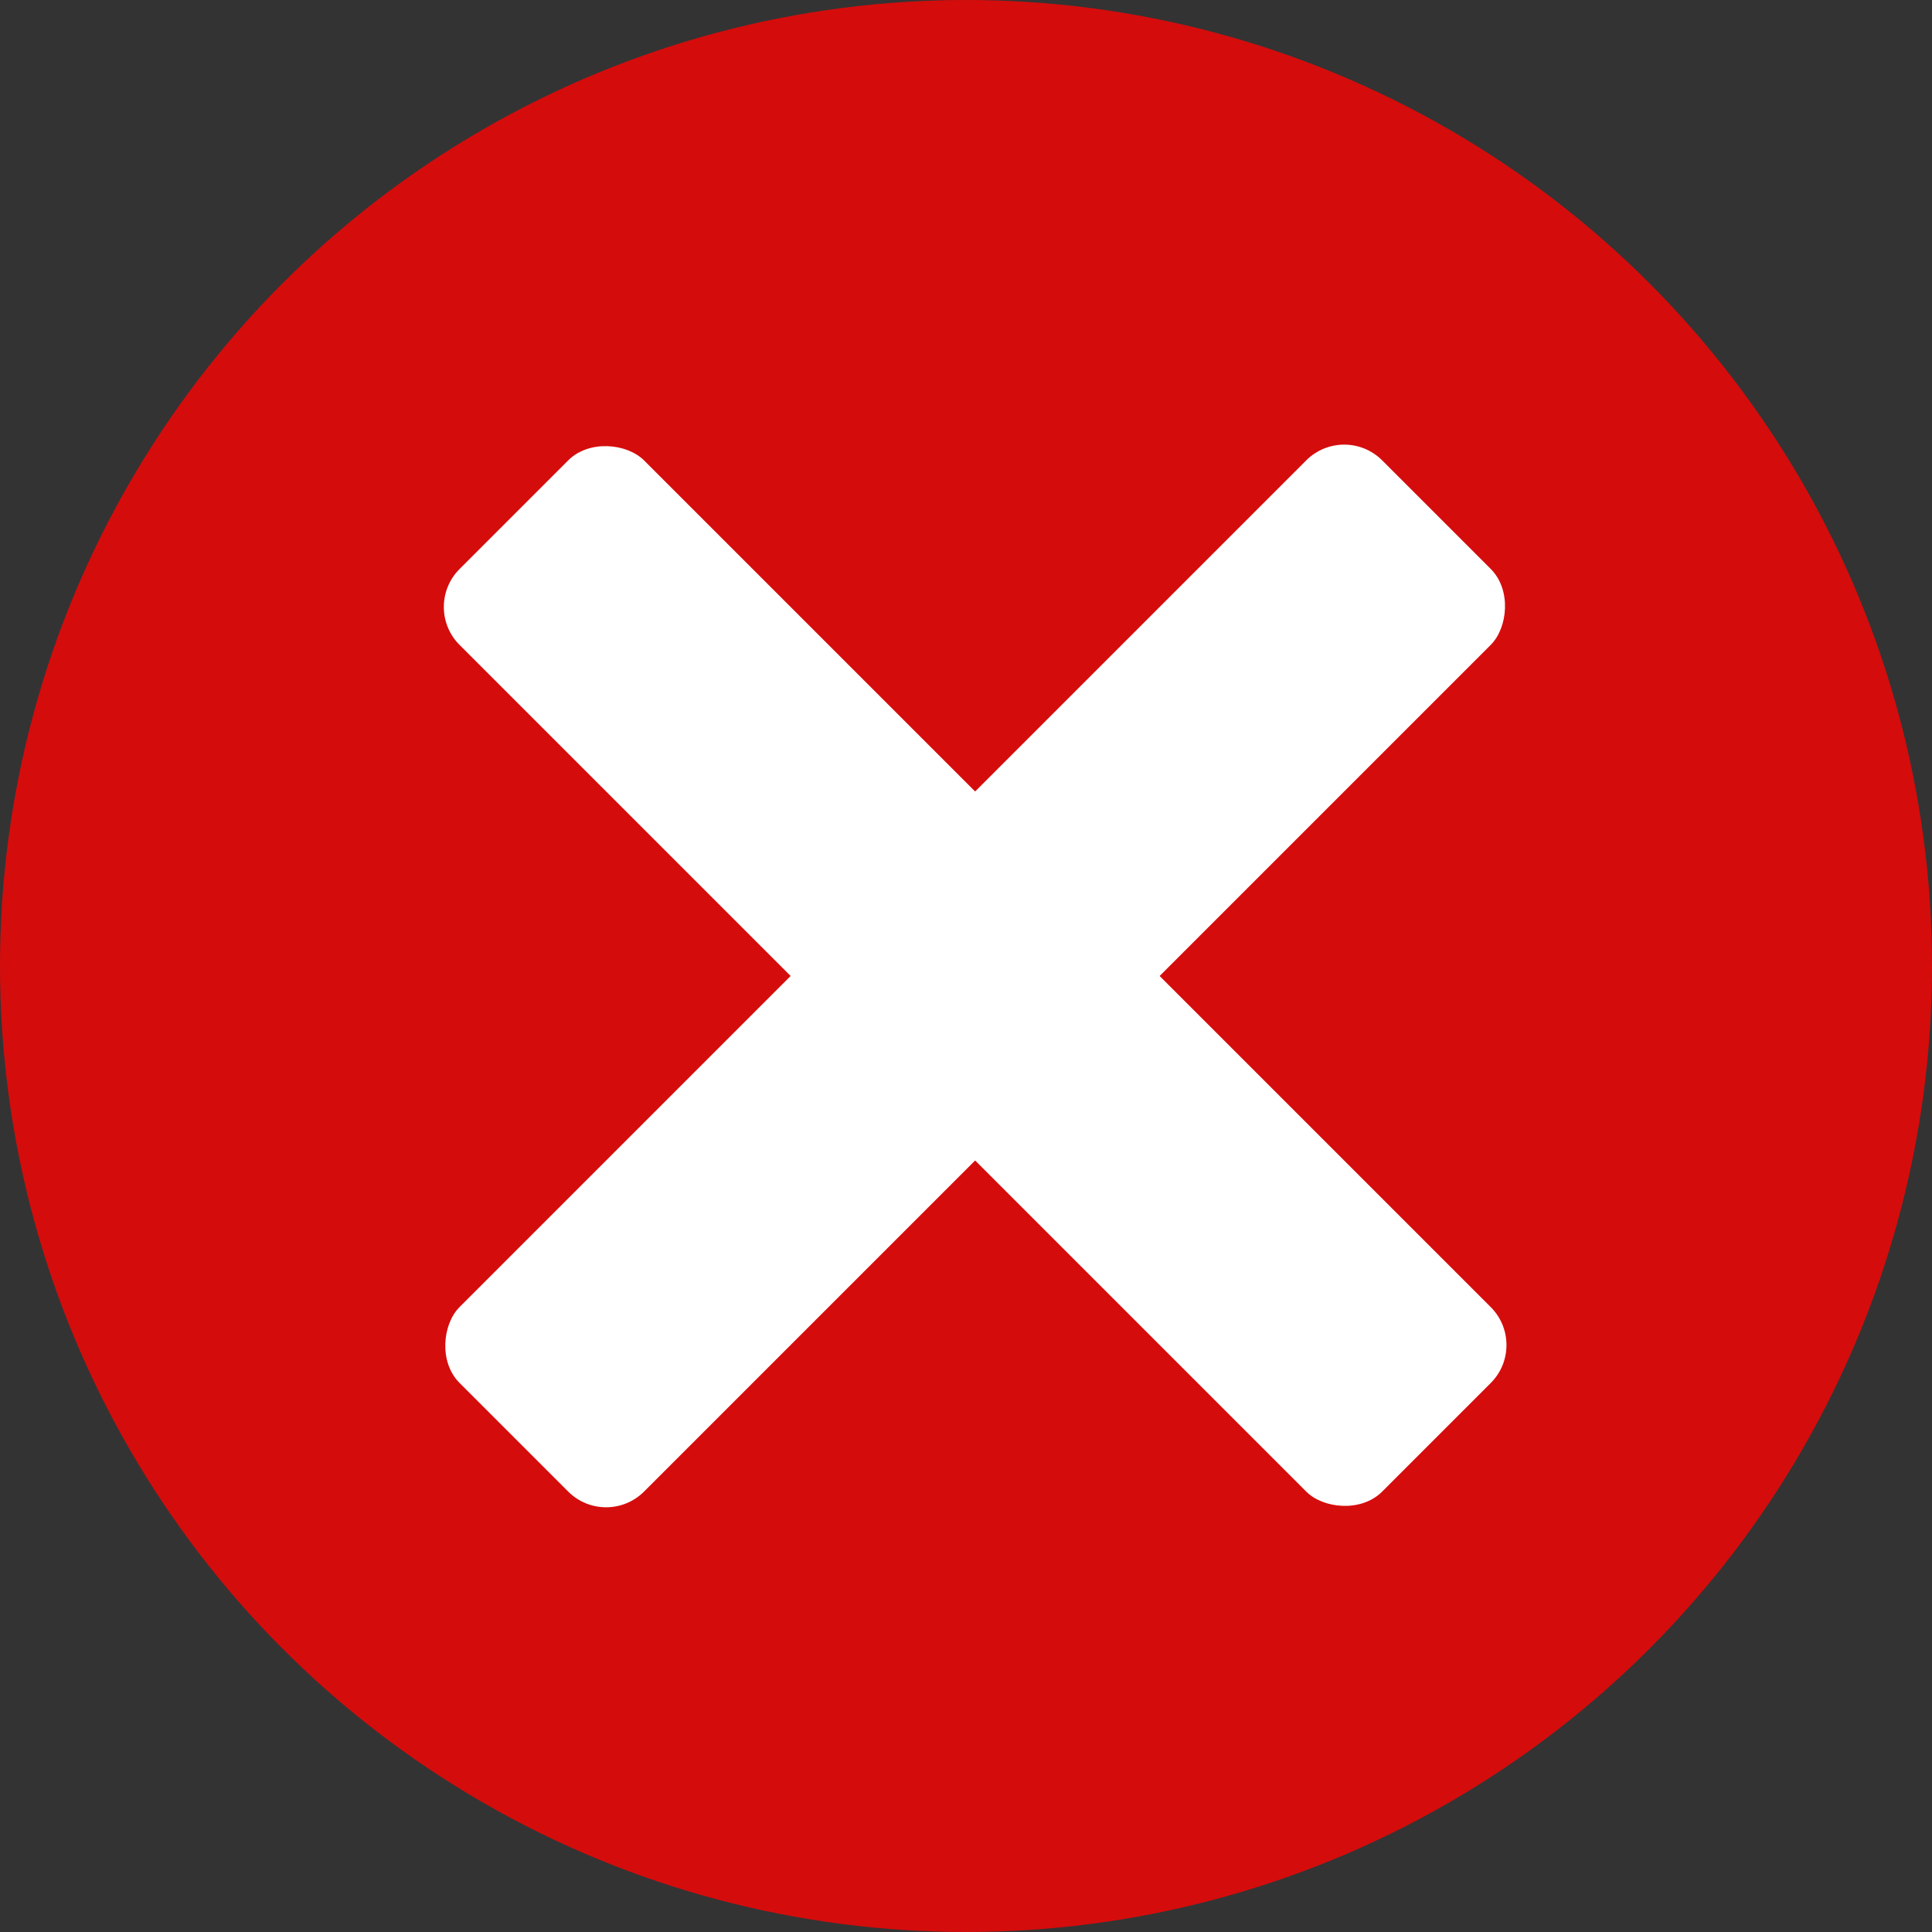 <svg xmlns="http://www.w3.org/2000/svg" width="18" height="18" viewBox="0 0 18 18">
  <rect x="0" y="0" width="18" height="18" fill="#333333" stroke="none"/>
  <g id="Icon_x" data-name="Icon x" transform="translate(-0.499 -0.285)">
    <circle id="Ellipse_5" data-name="Ellipse 5" cx="9" cy="9" r="9" transform="translate(0.499 0.285)" fill="#d50c0c"/>
    <rect id="Rectangle_3615" data-name="Rectangle 3615" width="2.431" height="12.156" rx="0.5" transform="translate(4.427 5.94) rotate(-45)" fill="#fff"/>
    <rect id="Rectangle_3616" data-name="Rectangle 3616" width="2.431" height="12.156" rx="0.5" transform="translate(6.146 14.535) rotate(-135)" fill="#fff"/>
  </g>
</svg>
